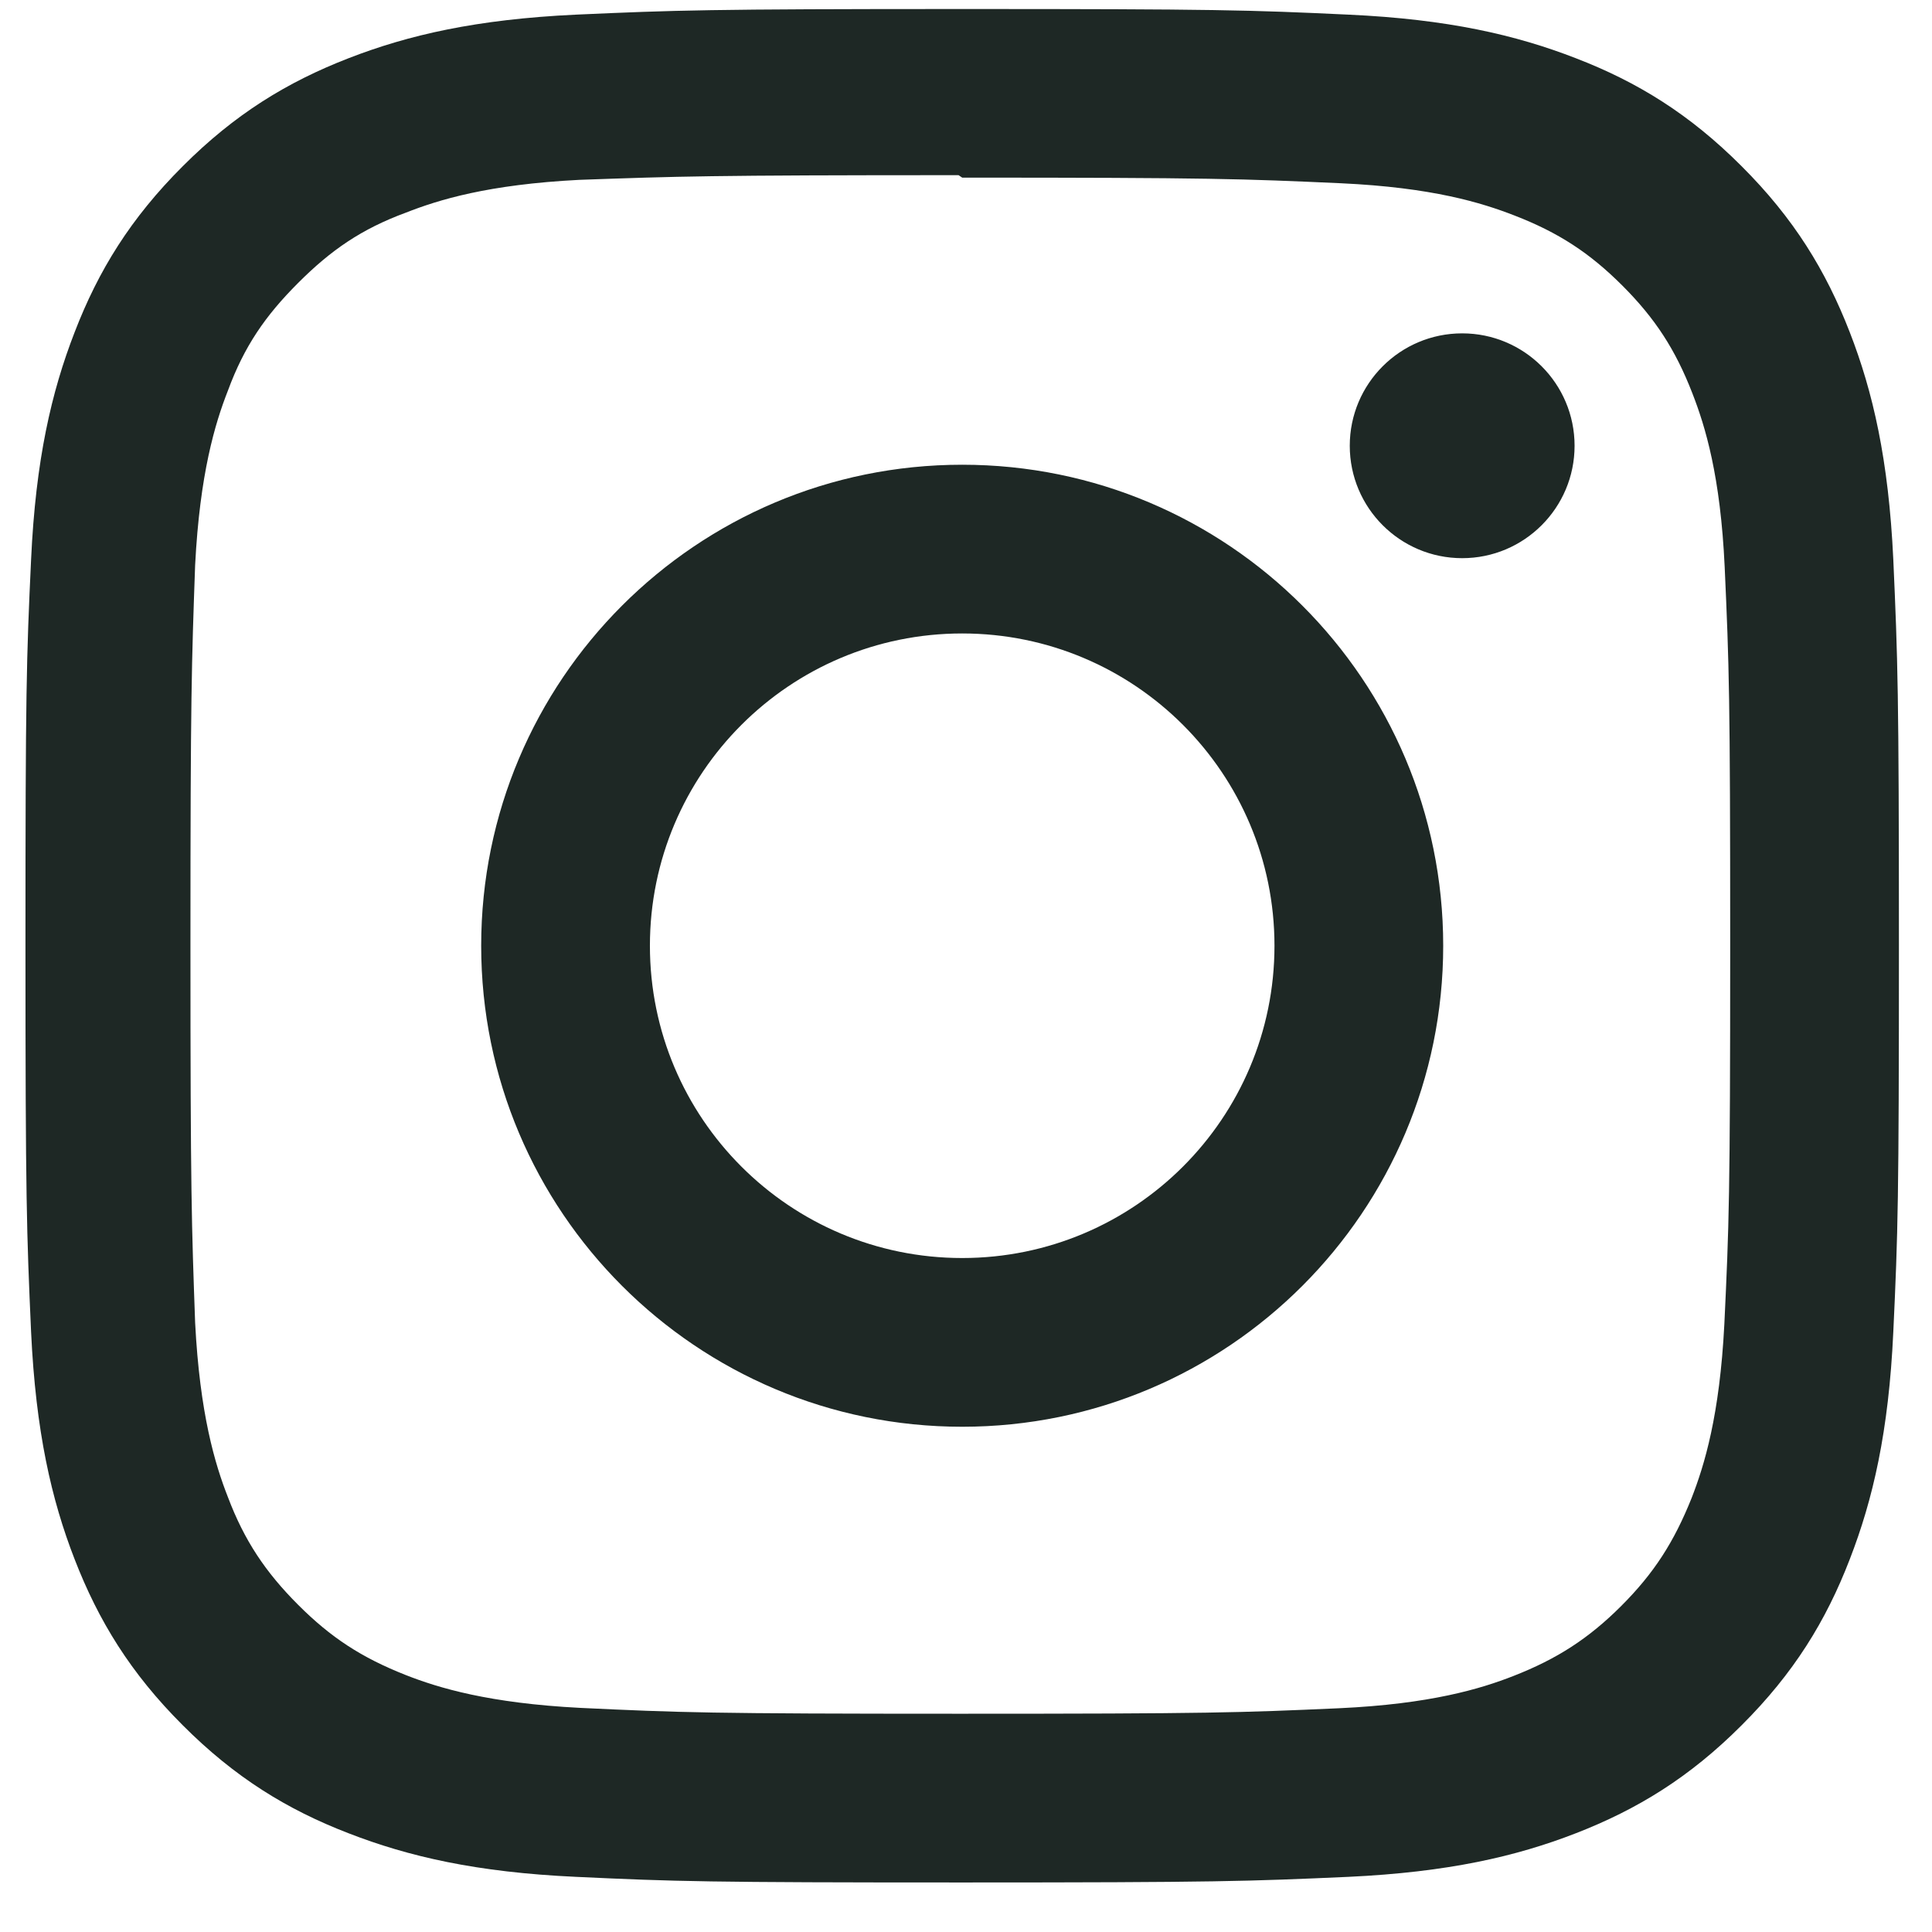 <svg width="33" height="33" viewBox="0 0 33 33" fill="none" xmlns="http://www.w3.org/2000/svg">
<g clip-path="url(#clip0_135_303)">
<path fill-rule="evenodd" clip-rule="evenodd" d="M16.435 0.154C12.089 0.154 11.545 0.174 9.839 0.25C8.135 0.33 6.975 0.598 5.955 0.994C4.903 1.402 4.009 1.95 3.121 2.84C2.231 3.728 1.681 4.62 1.275 5.674C0.879 6.694 0.609 7.854 0.531 9.558C0.451 11.264 0.435 11.808 0.435 16.154C0.435 20.5 0.455 21.044 0.531 22.75C0.611 24.454 0.879 25.616 1.275 26.634C1.683 27.686 2.231 28.58 3.121 29.468C4.009 30.358 4.901 30.908 5.955 31.314C6.975 31.71 8.135 31.98 9.839 32.058C11.545 32.138 12.089 32.154 16.435 32.154C20.781 32.154 21.325 32.134 23.031 32.058C24.735 31.978 25.897 31.71 26.915 31.314C27.967 30.906 28.861 30.358 29.749 29.468C30.639 28.58 31.189 27.688 31.595 26.634C31.991 25.614 32.261 24.454 32.339 22.75C32.419 21.044 32.435 20.5 32.435 16.154C32.435 11.808 32.415 11.264 32.339 9.558C32.259 7.854 31.991 6.692 31.595 5.674C31.187 4.622 30.639 3.728 29.749 2.84C28.861 1.95 27.969 1.4 26.915 0.994C25.895 0.598 24.735 0.328 23.031 0.25C21.325 0.17 20.781 0.154 16.435 0.154ZM16.435 3.034C20.707 3.034 21.215 3.054 22.901 3.13C24.461 3.202 25.307 3.462 25.871 3.682C26.619 3.972 27.151 4.318 27.711 4.878C28.271 5.438 28.617 5.97 28.907 6.718C29.127 7.282 29.387 8.128 29.459 9.688C29.535 11.376 29.553 11.882 29.553 16.154C29.553 20.426 29.533 20.934 29.453 22.62C29.373 24.18 29.113 25.026 28.893 25.59C28.593 26.338 28.253 26.87 27.693 27.43C27.133 27.99 26.593 28.336 25.853 28.626C25.293 28.846 24.433 29.106 22.873 29.178C21.173 29.254 20.673 29.272 16.393 29.272C12.113 29.272 11.613 29.252 9.913 29.172C8.353 29.092 7.493 28.832 6.933 28.612C6.173 28.312 5.653 27.972 5.093 27.412C4.533 26.852 4.173 26.312 3.893 25.572C3.673 25.012 3.413 24.152 3.333 22.592C3.273 20.912 3.253 20.392 3.253 16.132C3.253 11.872 3.273 11.352 3.333 9.652C3.413 8.092 3.673 7.232 3.893 6.672C4.173 5.912 4.533 5.392 5.093 4.832C5.653 4.272 6.173 3.912 6.933 3.632C7.493 3.412 8.333 3.152 9.893 3.072C11.593 3.012 12.093 2.992 16.373 2.992L16.435 3.034ZM16.435 7.938C11.895 7.938 8.219 11.618 8.219 16.154C8.219 20.694 11.899 24.37 16.435 24.37C20.975 24.37 24.651 20.69 24.651 16.154C24.651 11.614 20.971 7.938 16.435 7.938ZM16.435 21.488C13.489 21.488 11.101 19.1 11.101 16.154C11.101 13.208 13.489 10.82 16.435 10.82C19.381 10.82 21.769 13.208 21.769 16.154C21.769 19.1 19.381 21.488 16.435 21.488ZM26.895 7.614C26.895 8.674 26.035 9.534 24.975 9.534C23.915 9.534 23.055 8.674 23.055 7.614C23.055 6.554 23.915 5.694 24.975 5.694C26.035 5.694 26.895 6.554 26.895 7.614Z" fill="#1E2825"/>
</g>
<defs>
<clipPath id="clip0_135_303">
<rect width="32" height="32" fill="white" transform="translate(0.435 0.154)"/>
</clipPath>
</defs>
</svg>
